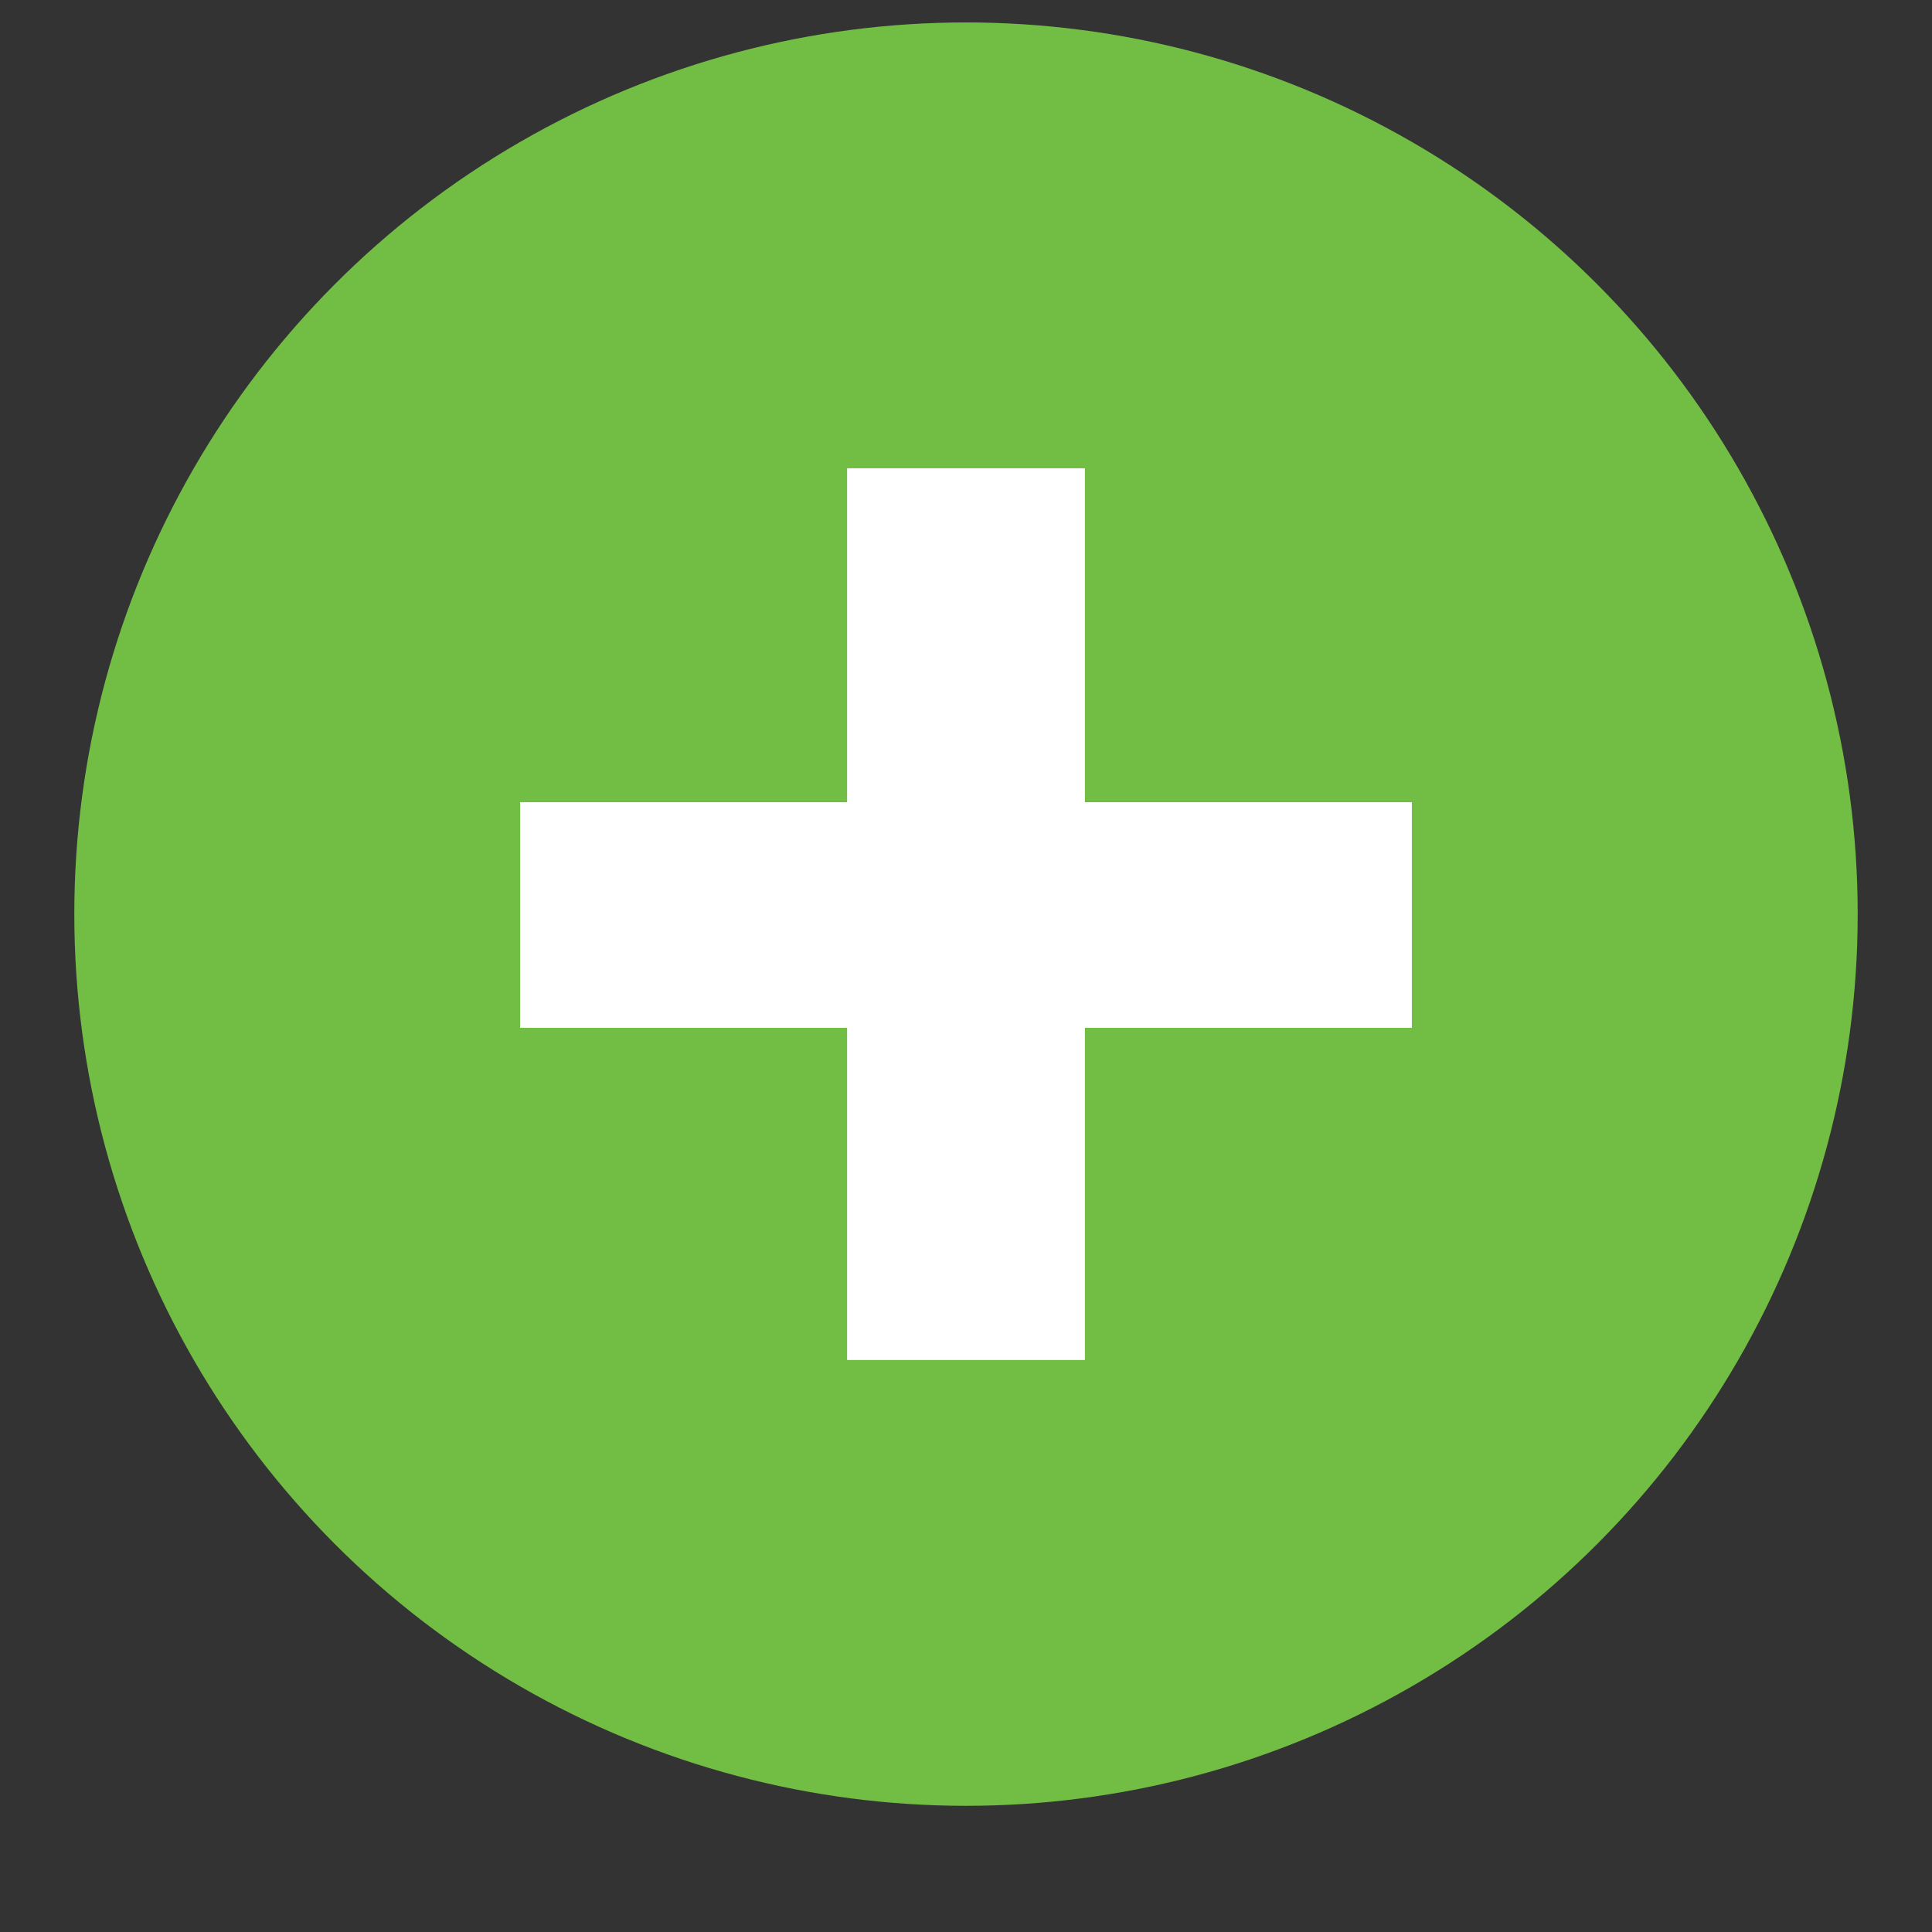 <svg width="13" height="13" viewBox="0 0 13 13" fill="none" xmlns="http://www.w3.org/2000/svg">
<rect x="0" y="0" width="13" height="13" fill="#333333" stroke="none"/>
<g id="Group 86603">
<circle id="Ellipse 7" cx="6.5" cy="6.151" r="6" fill="#72BD44"/>
<path id="+" d="M9.5 6.916H7.3V9.151H5.7V6.916H3.5V5.398H5.7V3.151H7.3V5.398H9.5V6.916Z" fill="white"/>
</g>
</svg>
